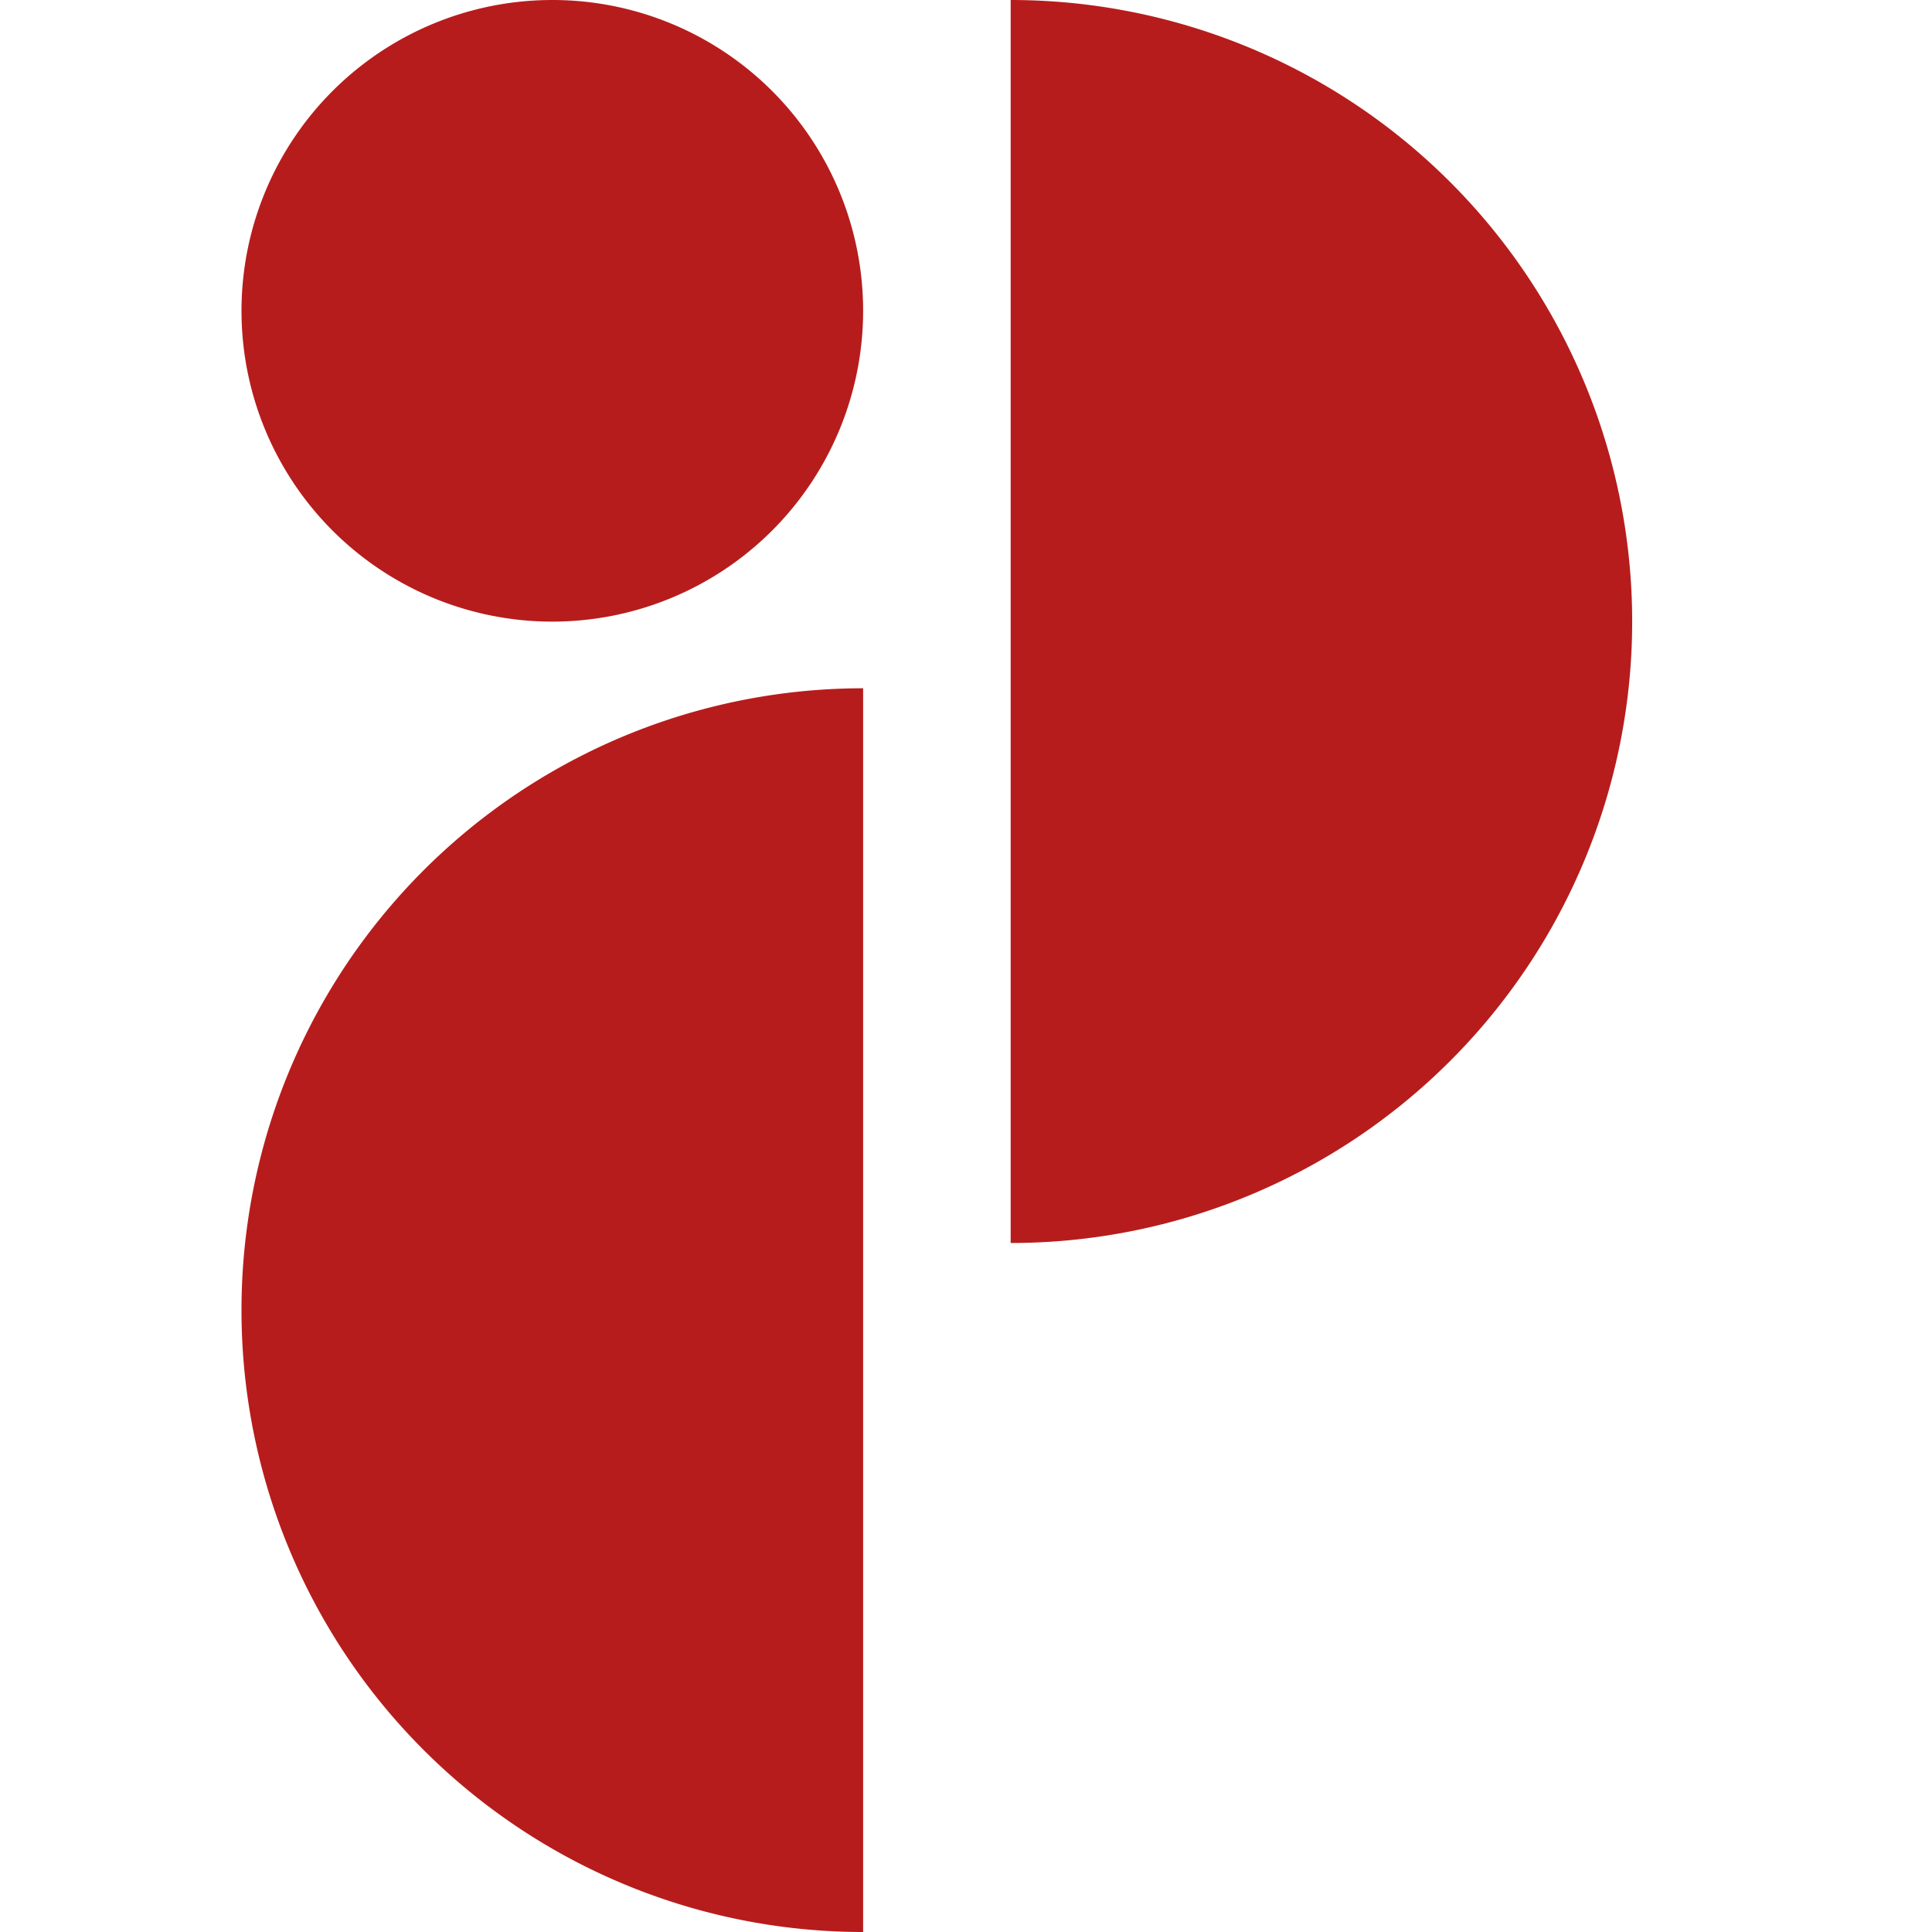 <svg xmlns="http://www.w3.org/2000/svg" xmlns:xlink="http://www.w3.org/1999/xlink" width="16" height="16" viewBox="0 0 16 16">
  <defs>
    <clipPath id="clip-path">
      <rect id="Rectangle_2144" data-name="Rectangle 2144" width="11.517" height="16" fill="#b71c1c"/>
    </clipPath>
  </defs>
  <g id="Pravega_fav_icon" transform="translate(-3081 -137)">
    <g id="Group_4909" data-name="Group 4909" transform="translate(3083 137)">
      <g id="Group_4908" data-name="Group 4908" clip-path="url(#clip-path)">
        <path id="Path_1528" data-name="Path 1528" d="M2.574,0A2.574,2.574,0,1,0,5.148,2.574,2.573,2.573,0,0,0,2.574,0Z" fill="#b71c1c"/>
        <path id="Path_1529" data-name="Path 1529" d="M0,10.852A5.148,5.148,0,0,0,5.148,16V5.7A5.148,5.148,0,0,0,0,10.852" fill="#b71c1c"/>
        <path id="Path_1530" data-name="Path 1530" d="M6.37,0V10.294A5.147,5.147,0,1,0,6.37,0" fill="#b71c1c"/>
      </g>
    </g>
    <rect id="Rectangle_2145" data-name="Rectangle 2145" width="16" height="16" transform="translate(3081 137)" fill="none"/>
  </g>
</svg>
